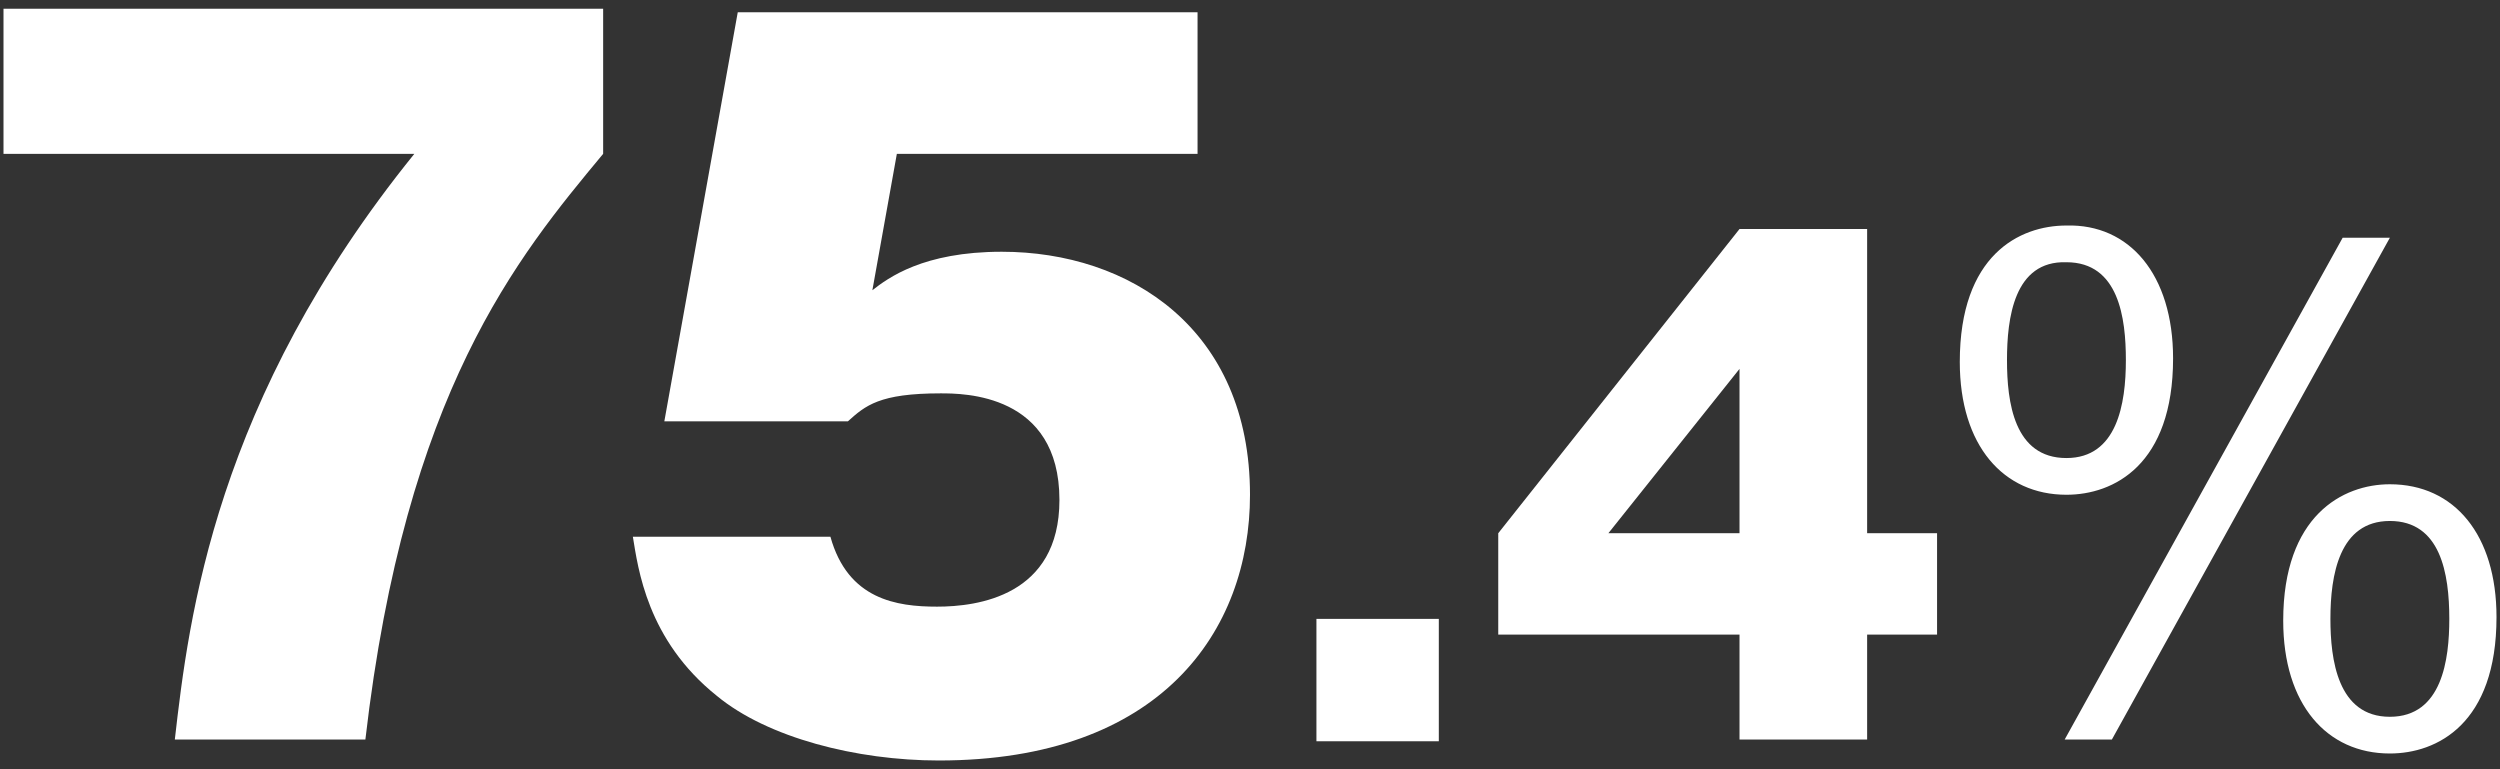 <?xml version="1.0" encoding="utf-8"?>
<!-- Generator: Adobe Illustrator 22.0.1, SVG Export Plug-In . SVG Version: 6.00 Build 0)  -->
<svg version="1.1" xmlns="http://www.w3.org/2000/svg" xmlns:xlink="http://www.w3.org/1999/xlink" x="0px" y="0px"
	 viewBox="0 0 143 44" style="enable-background:new 0 0 143 44;" xml:space="preserve">
<rect x="0" y="0" width="143" height="44" fill="#333333" stroke="none"/>
<style type="text/css">
	.st0{fill:#FFF571;}
	.st1{fill:#FFFFFF;}
	.st2{fill:#F6F5F3;}
	.st3{display:none;}
	.st4{display:inline;fill:#C7000B;}
	.st5{display:inline;}
	.st6{fill:#C7000B;}
	.st7{display:inline;fill:#494949;}
</style>
<g id="レイヤー_1">
</g>
<g id="レイヤー_2">
	<g>
		<path class="st1" d="M0.2,8.8V0.5h34.3v8.3c-4.9,5.9-11.3,13.6-13.6,33.5H10c0.8-7,2.3-19.4,13.7-33.5H0.2z"/>
		<path class="st1" d="M68.5,8.8H51.3l-1.4,7.8c0.9-0.7,2.9-2.2,7.4-2.2c7.3,0,14.2,4.4,14.2,13.9c0,7.8-5.1,15.2-17.8,15.2
			c-4.7,0-9.8-1.3-12.7-3.7c-4-3.2-4.5-7.3-4.8-9.1h11.3c1,3.6,3.8,4,6.1,4c2.3,0,7-0.6,7-6.1c0-6.1-5.5-6.1-6.8-6.1
			c-3.5,0-4.3,0.7-5.3,1.6H38l4.2-23.4h26.3V8.8z"/>
		<path class="st1" d="M82.3,35.4v7h-7v-7H82.3z"/>
		<path class="st1" d="M99.5,13.1h7.3v17.4h4v5.8h-4v6h-7.3v-6H85.7v-5.8L99.5,13.1z M99.5,30.5v-9.4L92,30.5H99.5z"/>
		<path class="st1" d="M124.3,20.5c0,6.1-3.4,7.8-6.1,7.8c-3.6,0-6.1-2.8-6.1-7.6c0-6.1,3.4-7.8,6.1-7.8
			C121.8,12.8,124.3,15.7,124.3,20.5z M114.8,20.6c0,2.4,0.4,5.6,3.4,5.6c2.9,0,3.4-3.1,3.4-5.6c0-2.4-0.4-5.6-3.4-5.6
			C115.2,14.9,114.8,18.2,114.8,20.6z M136.7,13.6l-15.9,28.7h-2.7l15.9-28.7H136.7z M142.8,35.3c0,6.1-3.4,7.8-6.1,7.8
			c-3.6,0-6.1-2.8-6.1-7.6c0-6,3.4-7.8,6.1-7.8C140.4,27.7,142.8,30.6,142.8,35.3z M133.3,35.4c0,2.3,0.4,5.6,3.4,5.6
			s3.4-3.3,3.4-5.6c0-2.6-0.5-5.6-3.4-5.6C133.8,29.8,133.3,32.9,133.3,35.4z"/>
	</g>
</g>
</svg>
